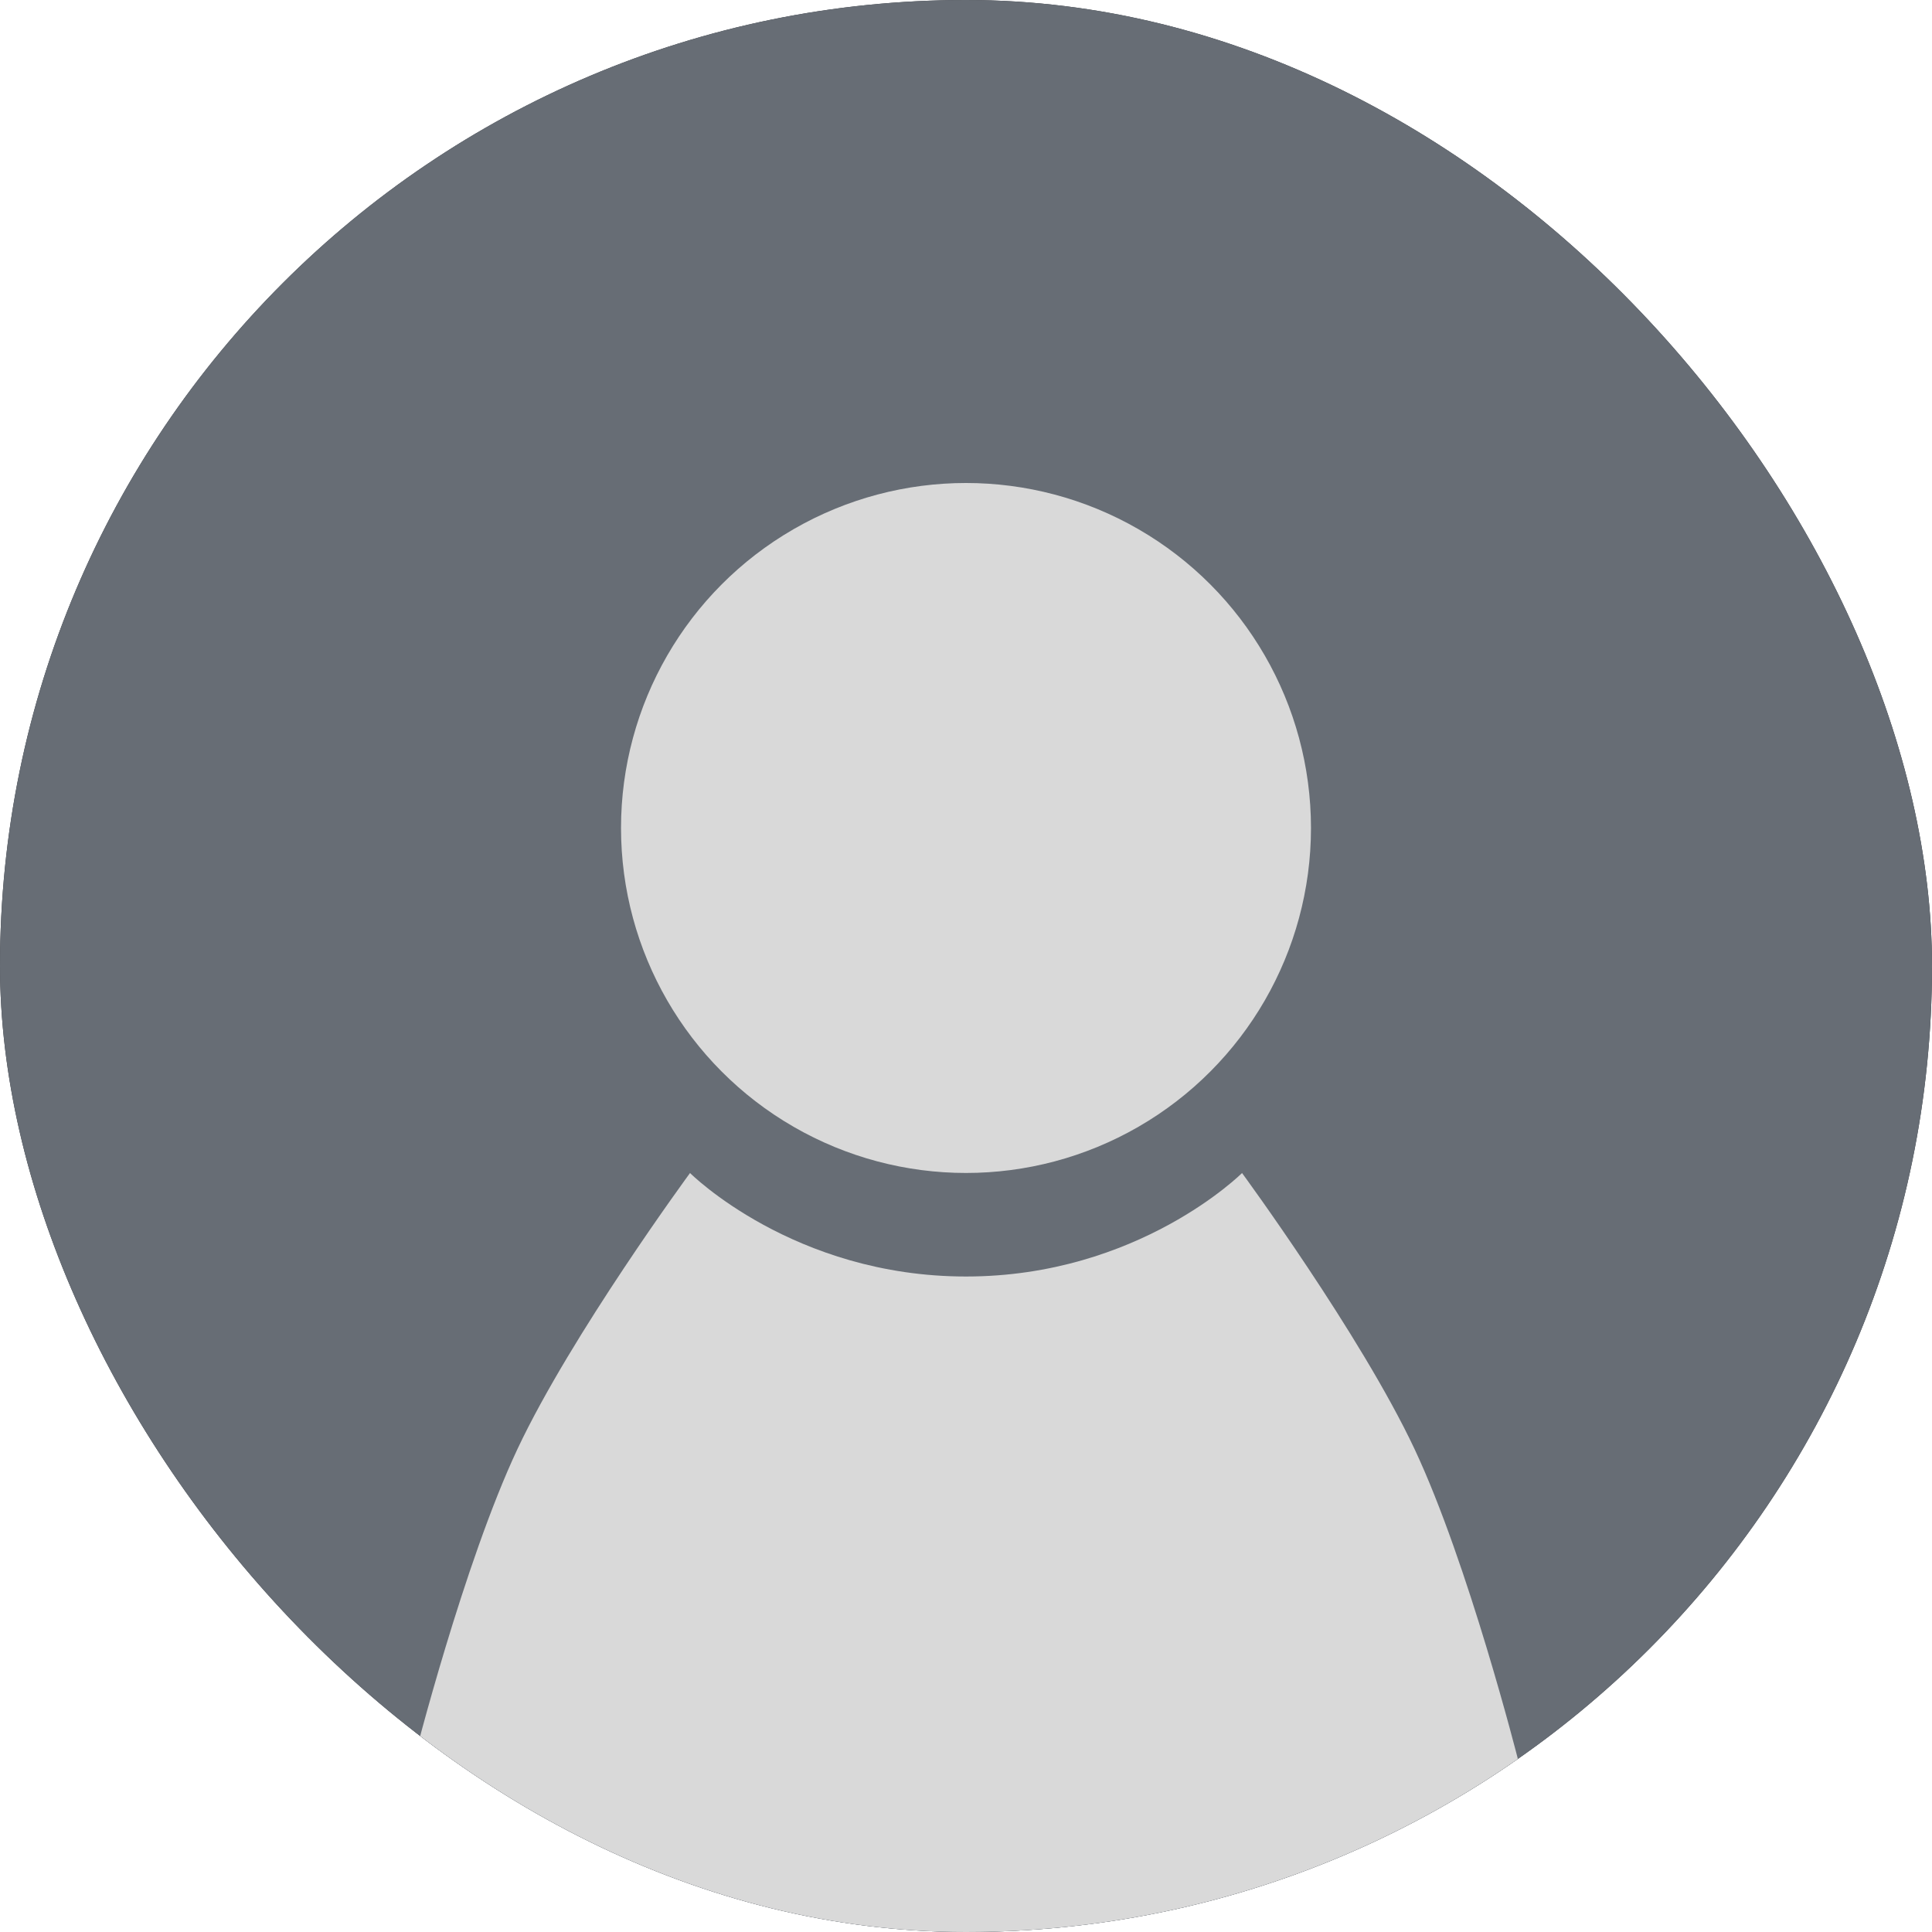 <svg width="32" height="32" viewBox="0 0 32 32" fill="none" xmlns="http://www.w3.org/2000/svg">
<g clip-path="url(#clip0_225_24271)">
<rect width="32" height="32" rx="16" fill="#2C3036"/>
<rect width="32" height="32" rx="16" fill="#676D75"/>
<circle cx="16" cy="13.714" r="5.714" fill="#D9D9D9"/>
<path d="M16 32C21.714 32 25.143 29.143 25.143 29.143C25.143 29.143 24.321 25.897 23.429 24C22.536 22.103 20.572 19.429 20.572 19.429C20.572 19.429 18.857 21.143 16 21.143C13.143 21.143 11.429 19.429 11.429 19.429C11.429 19.429 9.464 22.103 8.571 24C7.679 25.897 6.857 29.143 6.857 29.143C6.857 29.143 10.286 32 16 32Z" fill="#D9D9D9"/>
</g>
<defs>
<clipPath id="clip0_225_24271">
<rect width="32" height="32" rx="16" fill="white"/>
</clipPath>
</defs>
</svg>

